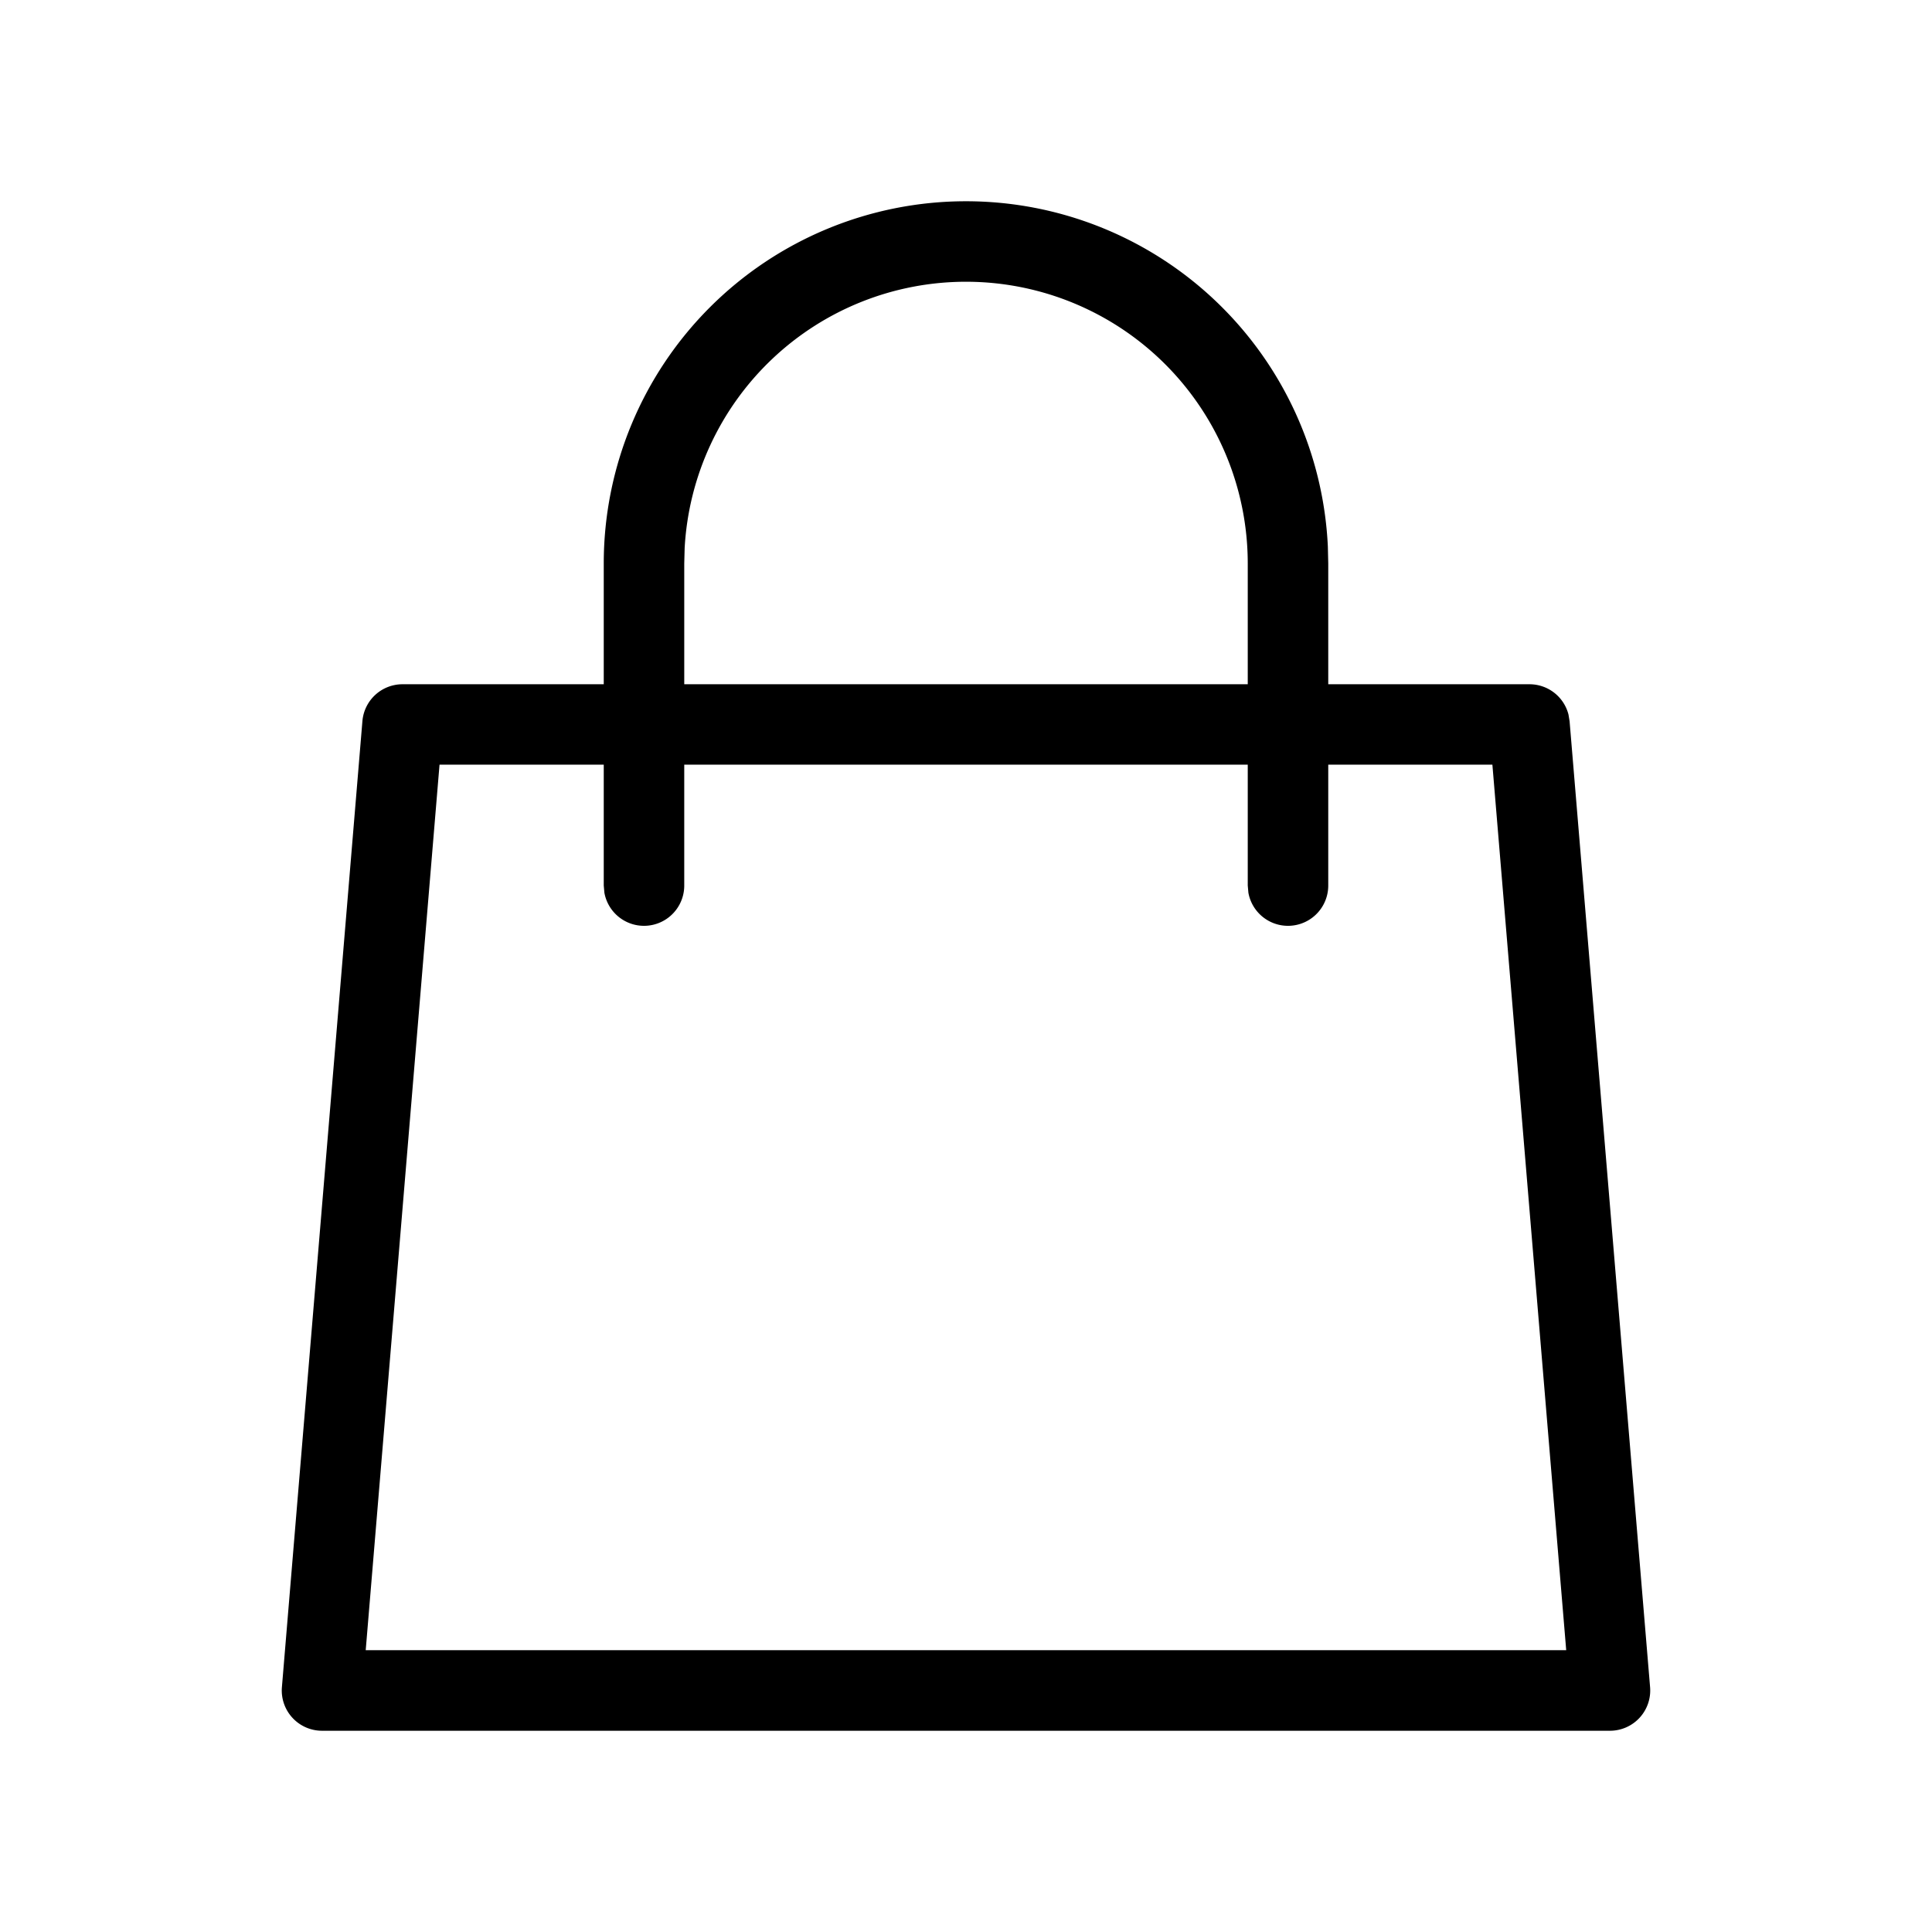 <svg xmlns="http://www.w3.org/2000/svg" viewBox="0 0 24 24" fill="currentColor"><path d="M12 2.5a4.5 4.5 0 0 1 4.495 4.288L16.5 7v1.5H19a.5.5 0 0 1 .484.375l.014.084 1 12A.5.5 0 0 1 20 21.5h0H4a.5.5 0 0 1-.498-.542h0l1-12A.5.5 0 0 1 5 8.5h0 2.5V7A4.5 4.5 0 0 1 12 2.5zm6.539 6.999H16.5V11a.5.5 0 0 1-.992.09L15.5 11V9.499h-7V11a.5.5 0 0 1-.992.09L7.5 11V9.499H5.46l-.917 11h14.913l-.917-11zM12 3.5a3.5 3.5 0 0 0-3.495 3.308L8.5 7v1.5h7V7A3.5 3.5 0 0 0 12 3.5z"/></svg>
